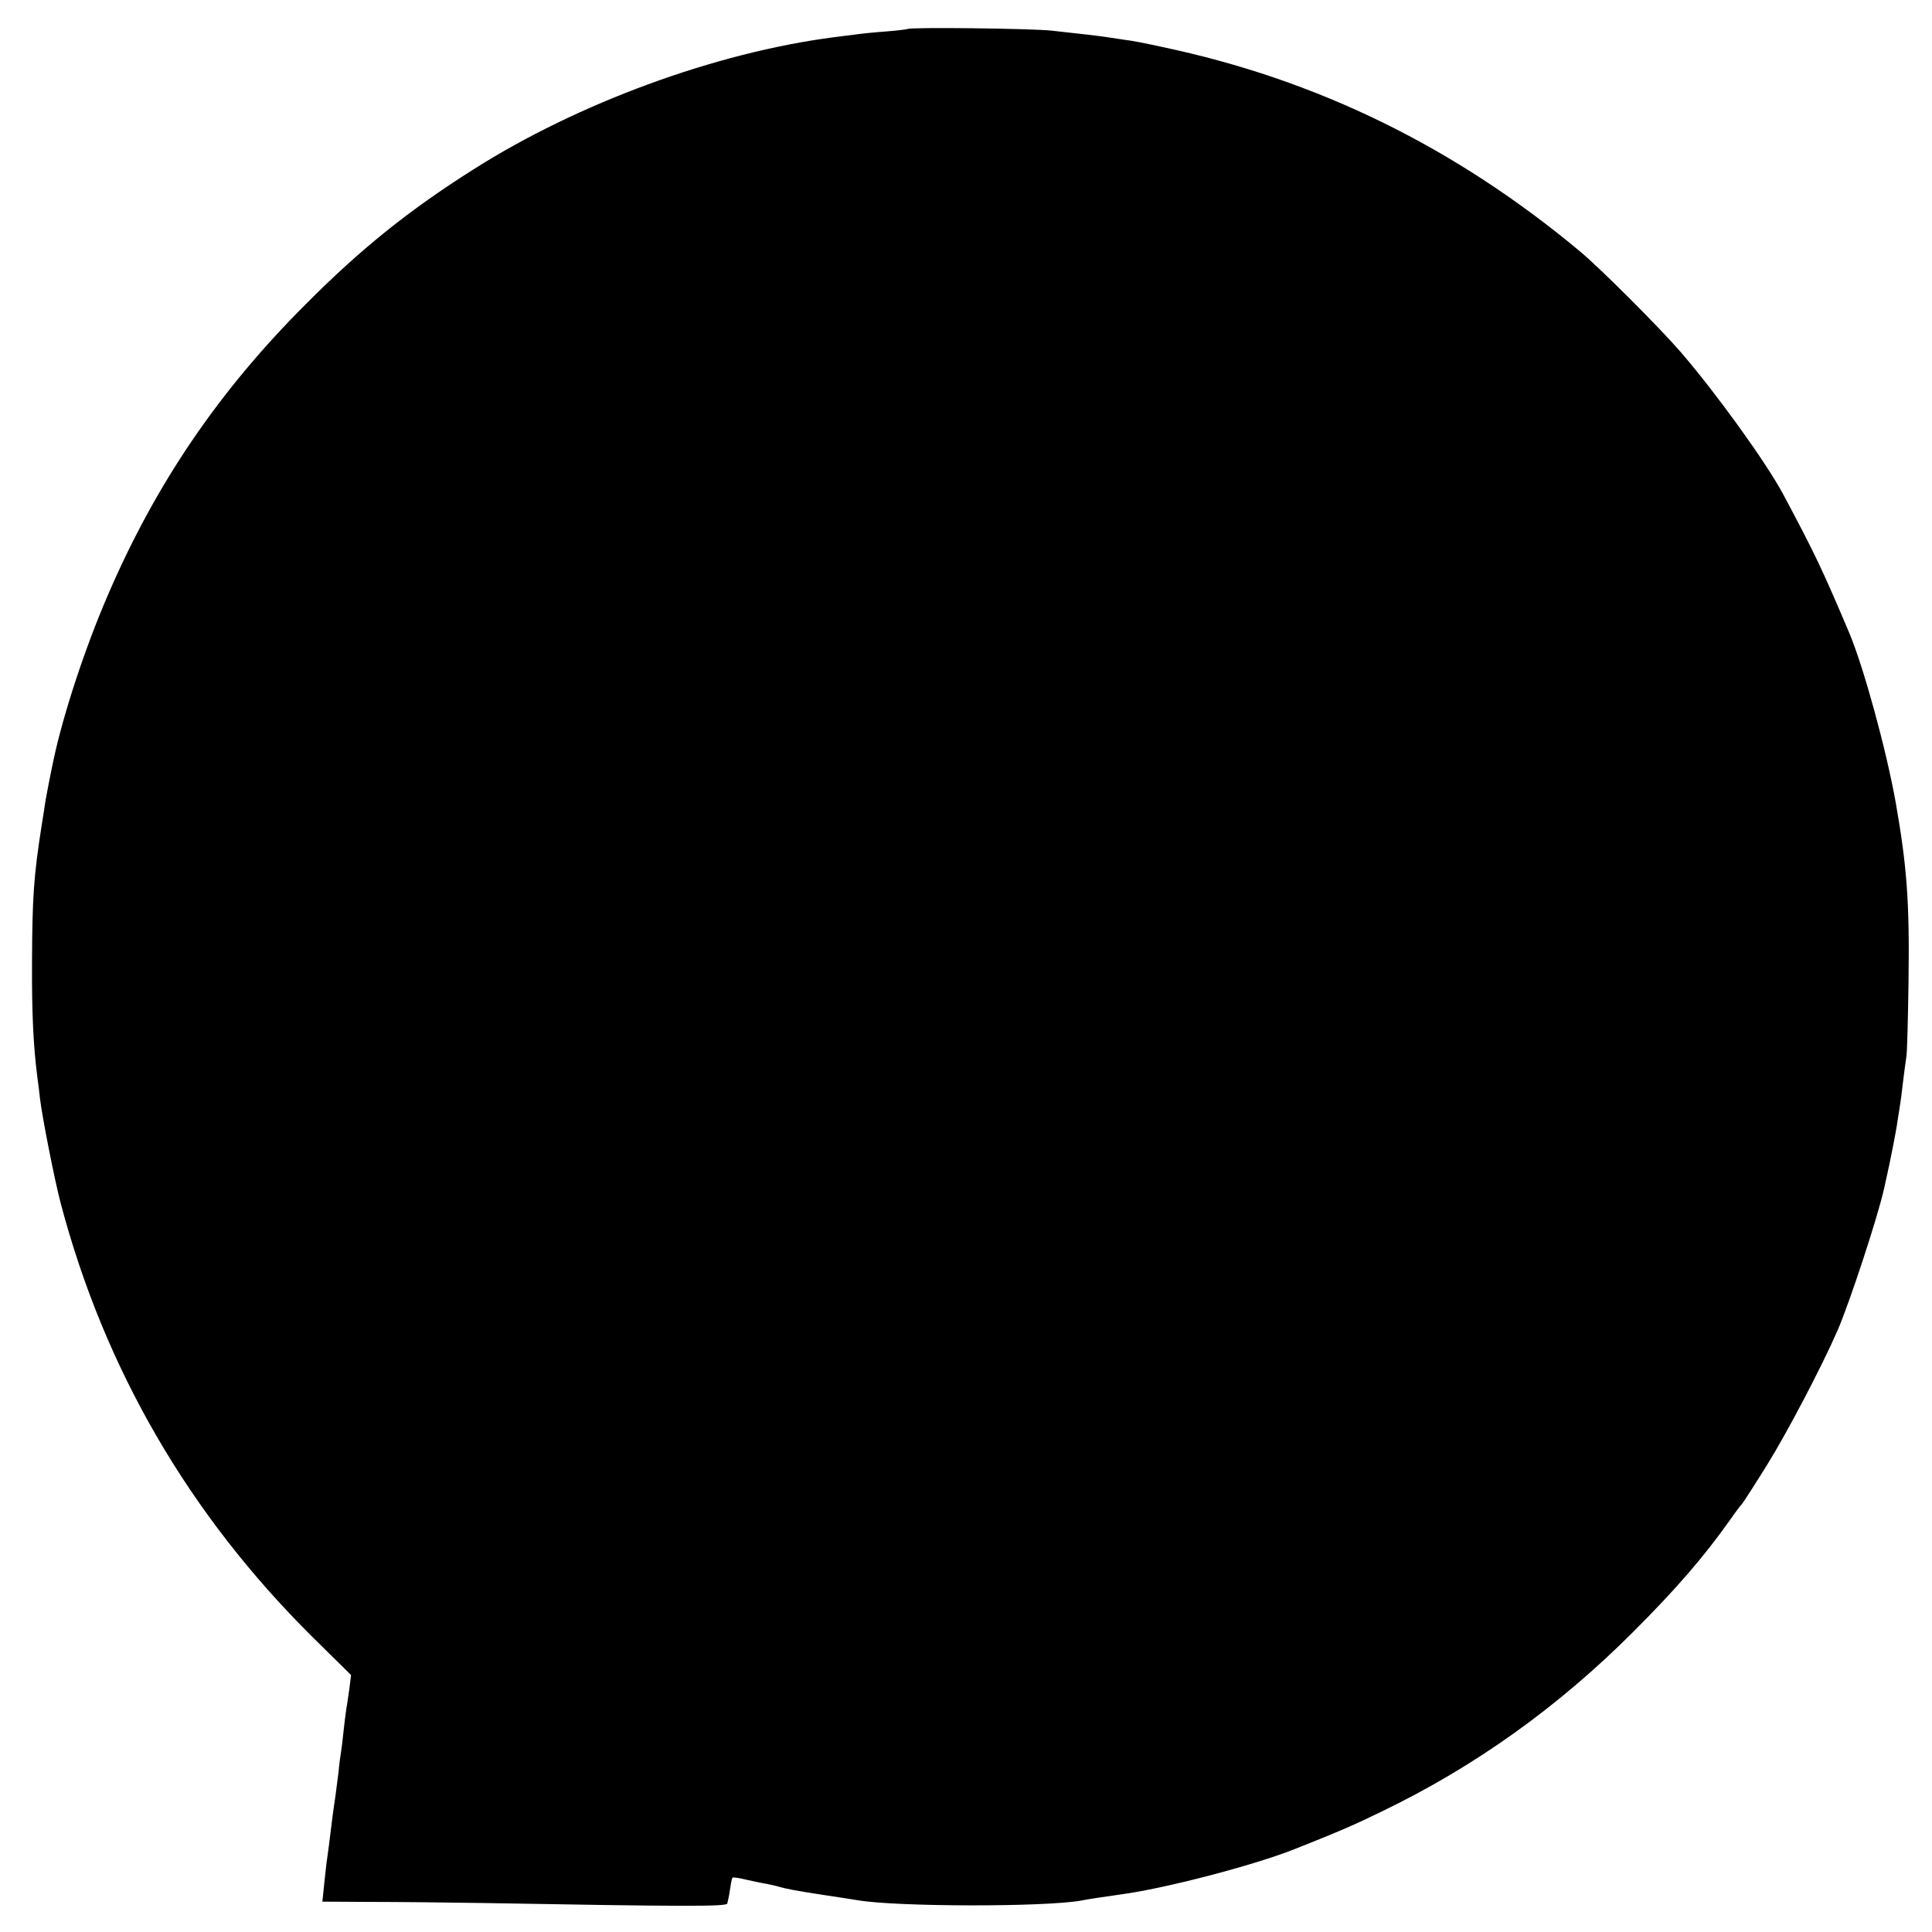 <?xml version="1.0" standalone="no"?>
<!DOCTYPE svg PUBLIC "-//W3C//DTD SVG 20010904//EN"
 "http://www.w3.org/TR/2001/REC-SVG-20010904/DTD/svg10.dtd">
<svg version="1.0" xmlns="http://www.w3.org/2000/svg"
 width="700pt" height="700pt" viewBox="0 0 700 700"
 preserveAspectRatio="xMidYMid meet">
<g transform="translate(0,700) scale(0.1,-0.1)"
fill="#000000" stroke="none">
<path d="M3289 6895 c-2 -1 -38 -6 -79 -9 -41 -3 -91 -8 -110 -11 -19 -2 -55
-7 -80 -10 -429 -56 -927 -239 -1305 -479 -234 -148 -408 -288 -605 -486 -317
-316 -546 -653 -720 -1058 -82 -190 -161 -430 -196 -595 -14 -66 -25 -125 -29
-147 -2 -14 -8 -54 -14 -90 -29 -185 -34 -261 -35 -495 -1 -187 5 -306 19
-415 3 -19 7 -56 10 -81 8 -67 53 -296 75 -379 159 -601 465 -1128 913 -1572
l139 -137 -6 -48 c-4 -26 -8 -59 -11 -73 -2 -14 -7 -50 -10 -80 -3 -30 -7 -64
-9 -75 -2 -11 -7 -47 -10 -80 -4 -33 -9 -71 -11 -85 -2 -14 -7 -45 -10 -70
-13 -106 -17 -136 -20 -156 -2 -11 -6 -50 -10 -87 l-7 -67 173 -1 c96 0 280
-2 409 -4 731 -13 881 -13 885 -2 2 7 7 30 10 51 3 22 7 41 9 43 2 2 25 -1 52
-8 27 -6 60 -13 74 -15 14 -3 33 -7 42 -10 28 -8 59 -14 163 -30 55 -8 110
-17 123 -19 141 -24 678 -25 810 -1 23 5 87 14 142 22 159 21 481 105 630 164
166 66 217 88 315 136 339 163 643 381 915 654 153 153 254 270 346 400 21 30
41 57 45 60 3 3 44 66 90 140 74 119 199 357 257 490 43 99 145 409 168 512 2
10 6 26 8 36 14 61 37 178 41 210 3 20 7 46 9 57 2 11 7 49 11 85 4 36 10 76
12 90 3 14 6 138 8 275 4 287 -6 416 -46 645 -35 196 -116 490 -168 615 -100
236 -125 288 -240 504 -63 117 -241 364 -371 515 -78 90 -290 302 -364 364
-454 379 -954 624 -1516 742 -58 13 -116 24 -130 25 -14 2 -41 6 -60 9 -39 6
-99 13 -210 25 -73 8 -514 13 -521 6z"/>
</g>
</svg>
